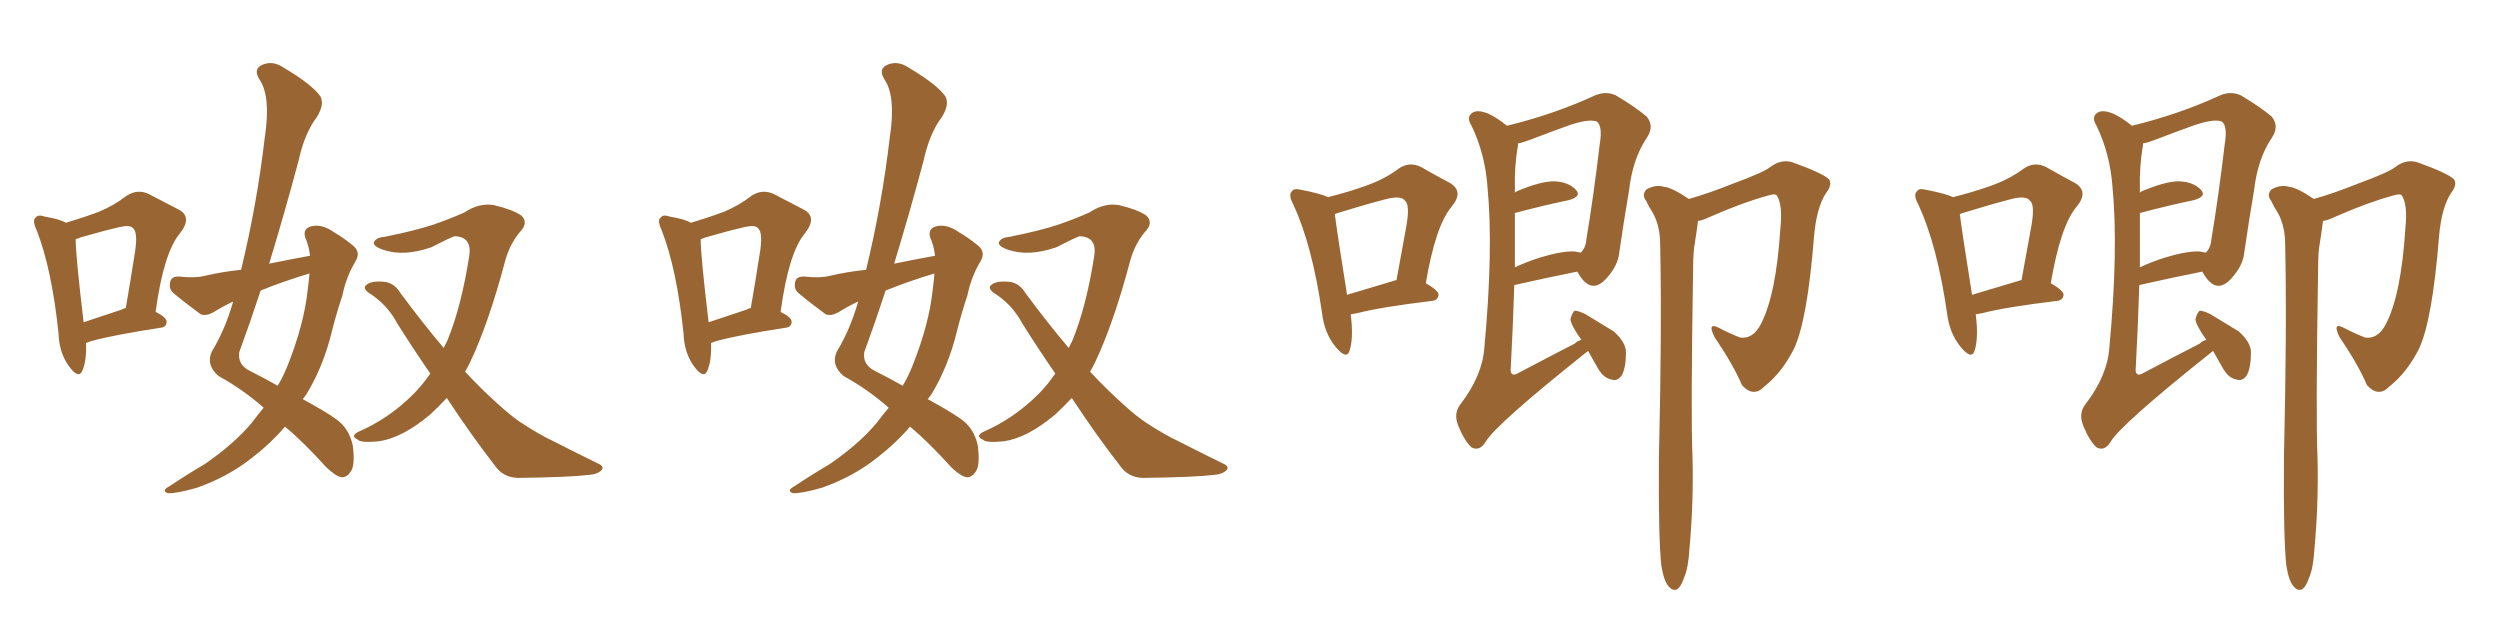 <svg xmlns="http://www.w3.org/2000/svg" xmlns:xlink="http://www.w3.org/1999/xlink" width="600" height="150"><path fill="#996633" padding="10" d="M20.65 82.32L20.65 82.32Q20.80 86.57 19.78 88.92L19.78 88.92Q18.90 91.11 16.55 87.89L16.55 87.89Q14.21 84.67 14.06 80.13L14.06 80.13Q12.45 64.60 8.79 55.22L8.79 55.22Q7.62 52.73 8.64 52.15L8.64 52.15Q9.08 51.42 10.84 52.00L10.84 52.00Q14.36 52.59 15.82 53.47L15.82 53.47Q20.21 52.15 23.73 50.83L23.73 50.83Q27.54 49.22 30.32 47.02L30.32 47.02Q32.96 45.26 35.74 46.58L35.74 46.58Q39.99 48.78 42.77 50.24L42.77 50.24Q46.29 52.00 43.21 55.96L43.21 55.96Q39.26 60.64 37.35 74.85L37.35 74.85Q39.99 76.17 39.99 77.20L39.99 77.20Q39.99 78.52 38.53 78.66L38.53 78.66Q27.10 80.42 21.83 81.88L21.83 81.88Q21.09 82.18 20.65 82.32ZM29.30 74.27L29.30 74.27Q29.59 73.97 30.18 73.97L30.18 73.97Q31.35 67.24 32.23 61.52L32.23 61.52Q33.25 55.81 31.93 54.79L31.93 54.79Q31.35 53.91 28.71 54.49L28.71 54.49Q24.90 55.37 20.36 56.69L20.36 56.69Q19.19 56.98 18.16 57.42L18.16 57.42Q18.16 61.38 20.07 77.34L20.07 77.34Q24.02 76.03 29.30 74.27ZM74.41 61.38L74.41 61.38Q74.12 58.89 73.24 56.98L73.24 56.98Q72.66 54.93 74.56 54.35L74.56 54.35Q77.20 53.61 80.27 55.81L80.27 55.81Q82.32 56.98 84.67 58.89L84.67 58.89Q86.72 60.50 85.25 62.84L85.25 62.84Q83.06 66.50 82.18 70.90L82.18 70.90Q80.71 75.29 79.69 79.39L79.69 79.39Q77.64 87.89 73.54 94.63L73.54 94.63Q73.10 95.21 72.66 95.80L72.66 95.80Q78.08 98.73 80.71 100.63L80.71 100.63Q83.79 102.83 84.67 106.93L84.67 106.93Q85.25 111.62 84.23 113.09L84.23 113.09Q83.35 114.55 82.03 114.55L82.03 114.55Q80.71 114.40 78.37 112.21L78.37 112.21Q72.80 106.05 68.41 102.39L68.41 102.39Q65.04 106.35 60.50 109.86L60.50 109.86Q54.79 114.40 47.31 117.04L47.31 117.04Q42.19 118.51 40.28 118.36L40.28 118.36Q38.67 117.77 40.58 116.75L40.58 116.75Q42.77 115.28 45.12 113.82L45.12 113.82Q47.46 112.35 49.22 111.33L49.22 111.33Q56.40 106.35 60.50 101.37L60.50 101.37Q61.82 99.61 63.28 97.85L63.28 97.85Q58.30 93.46 52.44 90.23L52.44 90.23Q49.37 87.60 50.83 84.38L50.83 84.38Q54.05 79.10 55.96 72.36L55.96 72.36Q53.47 73.54 51.12 75L51.12 75Q49.51 75.88 48.19 75.44L48.19 75.44Q44.38 72.66 41.60 70.31L41.60 70.31Q40.43 69.29 40.87 67.53L40.87 67.53Q41.16 66.36 42.92 66.36L42.92 66.36Q46.73 66.80 49.07 66.21L49.07 66.21Q53.47 65.19 57.86 64.75L57.86 64.75Q61.67 49.07 63.57 32.81L63.57 32.81Q65.04 23.14 62.26 19.04L62.26 19.04Q60.79 16.70 62.70 15.67L62.70 15.67Q65.33 14.36 68.12 16.26L68.12 16.26Q75 20.36 76.90 23.14L76.90 23.14Q77.93 25.05 76.03 28.13L76.03 28.13Q73.10 31.93 71.63 38.67L71.63 38.67Q68.26 51.27 64.60 63.28L64.60 63.28Q69.58 62.26 74.41 61.38ZM74.27 65.63L74.27 65.63Q67.97 67.53 62.55 69.73L62.55 69.73Q60.06 77.34 57.42 84.52L57.42 84.52Q56.98 87.60 60.06 89.06L60.06 89.06Q63.57 90.82 66.65 92.58L66.65 92.58Q68.12 90.09 69.14 87.45L69.14 87.45Q72.95 77.78 73.83 69.73L73.83 69.73Q74.12 67.53 74.27 65.63ZM107.23 95.51L107.23 95.51L107.23 95.51Q105.18 97.71 103.27 99.46L103.27 99.46Q96.68 105.03 90.97 105.91L90.97 105.91Q86.43 106.35 85.84 105.47L85.84 105.47Q84.08 104.74 85.84 103.71L85.84 103.71Q93.31 100.49 99.17 94.63L99.17 94.63Q101.37 92.43 103.27 89.65L103.27 89.65Q99.32 83.94 95.36 77.64L95.36 77.64Q92.87 72.95 88.33 70.17L88.33 70.17Q87.16 69.14 87.74 68.55L87.74 68.55Q88.92 67.24 92.58 67.68L92.58 67.68Q94.78 68.12 96.09 70.31L96.09 70.31Q101.51 77.64 106.49 83.50L106.49 83.50Q106.93 82.62 107.37 81.74L107.37 81.74Q110.74 73.54 112.65 61.23L112.65 61.23Q113.23 56.84 109.13 56.69L109.13 56.69Q108.11 56.98 103.56 59.33L103.56 59.33Q96.83 61.67 91.85 59.91L91.85 59.91Q89.36 59.03 89.79 58.01L89.79 58.01Q90.38 56.98 92.29 56.84L92.29 56.84Q99.61 55.37 104.00 53.91L104.00 53.91Q108.25 52.44 111.47 50.98L111.47 50.98Q114.99 48.63 118.51 49.22L118.51 49.22Q122.90 50.24 125.10 51.71L125.10 51.71Q127.00 53.47 124.66 55.81L124.66 55.81Q122.17 58.89 121.14 62.99L121.14 62.99Q117.19 77.78 112.79 87.01L112.79 87.01Q112.21 88.18 111.62 89.21L111.62 89.21Q116.02 93.90 119.68 97.12L119.68 97.12Q122.75 99.90 124.95 101.37L124.95 101.37Q129.64 104.44 132.86 105.91L132.86 105.91Q137.99 108.54 143.70 111.33L143.70 111.33Q145.02 111.91 144.43 112.79L144.43 112.79Q143.41 113.82 141.50 113.96L141.50 113.96Q136.67 114.55 124.22 114.70L124.22 114.70Q120.70 114.55 118.80 111.77L118.80 111.77Q113.09 104.44 107.23 95.51ZM170.65 82.32L170.65 82.32Q170.80 86.57 169.78 88.92L169.78 88.92Q168.90 91.11 166.55 87.89L166.55 87.89Q164.21 84.67 164.06 80.13L164.06 80.13Q162.45 64.60 158.79 55.22L158.79 55.22Q157.62 52.73 158.64 52.15L158.64 52.15Q159.08 51.42 160.84 52.00L160.84 52.00Q164.36 52.59 165.82 53.47L165.82 53.47Q170.21 52.15 173.73 50.83L173.73 50.83Q177.54 49.22 180.32 47.02L180.32 47.02Q182.96 45.26 185.74 46.58L185.74 46.58Q189.99 48.78 192.77 50.24L192.77 50.24Q196.29 52.00 193.21 55.96L193.21 55.96Q189.26 60.64 187.35 74.85L187.35 74.85Q189.99 76.17 189.99 77.20L189.99 77.20Q189.99 78.52 188.53 78.66L188.53 78.66Q177.10 80.42 171.83 81.88L171.83 81.88Q171.09 82.18 170.65 82.32ZM179.30 74.27L179.30 74.27Q179.59 73.97 180.18 73.97L180.18 73.97Q181.35 67.24 182.23 61.52L182.23 61.52Q183.25 55.81 181.93 54.79L181.93 54.79Q181.35 53.91 178.71 54.49L178.71 54.49Q174.90 55.37 170.36 56.69L170.36 56.69Q169.19 56.98 168.16 57.42L168.16 57.42Q168.16 61.38 170.07 77.34L170.07 77.34Q174.02 76.03 179.30 74.27ZM224.41 61.38L224.41 61.38Q224.12 58.89 223.24 56.98L223.24 56.98Q222.66 54.93 224.56 54.35L224.56 54.35Q227.20 53.61 230.27 55.81L230.27 55.81Q232.32 56.98 234.67 58.89L234.67 58.89Q236.72 60.50 235.25 62.84L235.25 62.84Q233.06 66.50 232.18 70.90L232.18 70.90Q230.71 75.29 229.69 79.39L229.69 79.39Q227.64 87.89 223.54 94.63L223.54 94.63Q223.10 95.21 222.66 95.80L222.66 95.80Q228.08 98.73 230.71 100.63L230.71 100.63Q233.79 102.83 234.67 106.93L234.67 106.93Q235.25 111.62 234.23 113.09L234.23 113.09Q233.35 114.55 232.03 114.55L232.03 114.55Q230.71 114.40 228.37 112.21L228.37 112.21Q222.80 106.05 218.41 102.39L218.41 102.39Q215.04 106.35 210.50 109.86L210.50 109.86Q204.79 114.40 197.31 117.04L197.31 117.04Q192.19 118.51 190.28 118.36L190.28 118.36Q188.67 117.77 190.58 116.75L190.58 116.75Q192.77 115.28 195.12 113.82L195.12 113.82Q197.46 112.35 199.22 111.33L199.22 111.33Q206.40 106.35 210.50 101.37L210.50 101.37Q211.82 99.61 213.28 97.85L213.28 97.85Q208.30 93.46 202.44 90.23L202.44 90.23Q199.37 87.60 200.83 84.38L200.83 84.38Q204.05 79.10 205.96 72.36L205.96 72.36Q203.47 73.54 201.12 75L201.12 75Q199.51 75.88 198.19 75.44L198.19 75.44Q194.38 72.66 191.60 70.31L191.60 70.31Q190.43 69.29 190.87 67.53L190.87 67.53Q191.16 66.36 192.92 66.36L192.92 66.36Q196.73 66.80 199.07 66.21L199.07 66.21Q203.47 65.19 207.86 64.75L207.86 64.75Q211.67 49.07 213.57 32.81L213.57 32.81Q215.04 23.14 212.26 19.04L212.26 19.04Q210.79 16.70 212.70 15.67L212.70 15.67Q215.33 14.36 218.12 16.26L218.12 16.26Q225 20.36 226.90 23.14L226.90 23.14Q227.93 25.05 226.03 28.13L226.03 28.13Q223.10 31.93 221.63 38.67L221.63 38.67Q218.26 51.27 214.60 63.28L214.60 63.28Q219.58 62.26 224.41 61.38ZM224.27 65.63L224.27 65.63Q217.97 67.53 212.55 69.73L212.55 69.73Q210.06 77.34 207.42 84.52L207.42 84.52Q206.98 87.60 210.06 89.06L210.06 89.06Q213.57 90.82 216.65 92.58L216.65 92.58Q218.12 90.09 219.14 87.45L219.14 87.45Q222.95 77.78 223.83 69.73L223.83 69.73Q224.12 67.53 224.27 65.63ZM257.23 95.51L257.23 95.51L257.23 95.51Q255.18 97.71 253.27 99.46L253.27 99.46Q246.68 105.03 240.97 105.91L240.97 105.91Q236.43 106.35 235.84 105.47L235.84 105.47Q234.08 104.74 235.84 103.71L235.84 103.71Q243.31 100.49 249.17 94.63L249.17 94.63Q251.37 92.43 253.27 89.65L253.27 89.65Q249.32 83.94 245.36 77.64L245.36 77.64Q242.87 72.95 238.33 70.17L238.33 70.17Q237.16 69.14 237.74 68.55L237.74 68.55Q238.92 67.24 242.58 67.68L242.58 67.68Q244.78 68.12 246.09 70.31L246.09 70.31Q251.51 77.64 256.49 83.50L256.49 83.50Q256.93 82.62 257.37 81.74L257.37 81.74Q260.74 73.54 262.65 61.23L262.65 61.23Q263.23 56.84 259.13 56.69L259.13 56.69Q258.11 56.98 253.56 59.33L253.56 59.33Q246.83 61.67 241.85 59.91L241.85 59.91Q239.36 59.03 239.79 58.01L239.79 58.01Q240.38 56.98 242.29 56.84L242.29 56.84Q249.61 55.37 254.00 53.91L254.00 53.91Q258.25 52.44 261.47 50.98L261.47 50.98Q264.99 48.63 268.51 49.22L268.51 49.22Q272.90 50.24 275.10 51.71L275.10 51.71Q277.00 53.47 274.66 55.81L274.66 55.81Q272.17 58.89 271.14 62.99L271.14 62.99Q267.19 77.78 262.79 87.01L262.79 87.01Q262.21 88.18 261.62 89.21L261.62 89.21Q266.02 93.90 269.68 97.12L269.68 97.12Q272.75 99.90 274.95 101.37L274.95 101.37Q279.64 104.44 282.86 105.91L282.86 105.91Q287.99 108.54 293.70 111.33L293.70 111.33Q295.02 111.91 294.43 112.79L294.43 112.79Q293.41 113.82 291.50 113.96L291.50 113.96Q286.67 114.55 274.22 114.70L274.22 114.70Q270.70 114.55 268.80 111.77L268.80 111.77Q263.09 104.44 257.23 95.51ZM381.15 84.23L381.15 84.23Q380.71 84.52 380.57 84.67L380.57 84.67Q358.89 101.95 356.54 106.05L356.54 106.05Q355.08 108.40 353.17 107.37L353.17 107.37Q351.42 105.76 349.95 102.10L349.95 102.10Q348.78 99.17 350.54 96.97L350.54 96.97Q355.81 90.09 356.25 83.35L356.25 83.35Q358.45 59.77 356.98 44.68L356.98 44.68Q356.40 36.91 353.17 30.18L353.17 30.18Q351.86 28.13 353.32 27.10L353.32 27.10Q354.49 26.22 357.13 27.25L357.13 27.25Q359.33 28.27 361.67 30.18L361.67 30.18Q373.10 27.39 382.91 22.85L382.91 22.85Q385.40 21.83 387.74 22.85L387.74 22.85Q392.43 25.63 395.21 27.98L395.21 27.98Q397.12 30.32 395.21 33.11L395.21 33.11Q391.85 38.09 390.97 45.70L390.97 45.70Q389.65 53.47 388.62 60.64L388.62 60.64Q388.33 63.72 385.55 66.80L385.55 66.80Q381.88 70.90 378.81 65.63L378.81 65.63Q378.66 65.33 378.52 65.19L378.52 65.19Q371.92 66.50 363.43 68.41L363.43 68.41Q363.13 78.22 362.55 88.92L362.55 88.92Q362.70 90.53 364.45 89.50L364.45 89.50Q371.63 85.69 377.93 82.47L377.93 82.47Q378.66 81.74 379.54 81.59L379.54 81.59Q377.05 78.08 376.90 76.61L376.90 76.61Q377.34 75 377.93 74.56L377.93 74.56Q378.81 74.56 380.57 75.44L380.57 75.44Q384.23 77.64 387.30 79.54L387.30 79.54Q390.23 82.18 390.23 84.52L390.23 84.52Q390.23 88.33 389.21 90.09L389.21 90.09Q388.18 91.55 386.87 91.11L386.87 91.11Q384.96 90.82 383.64 88.62L383.64 88.62Q382.18 86.13 381.15 84.23ZM363.57 51.12L363.57 51.12Q363.57 57.42 363.57 64.16L363.57 64.16Q366.36 62.84 369.58 61.82L369.58 61.82Q374.85 60.21 377.93 60.35L377.93 60.35Q378.81 60.50 379.39 60.64L379.39 60.64Q380.57 59.47 380.71 57.57L380.71 57.57Q382.47 47.02 383.94 34.57L383.94 34.57Q384.67 30.18 383.20 29.15L383.20 29.15Q381.15 28.42 375.88 30.32L375.88 30.32Q372.22 31.64 367.24 33.54L367.24 33.54Q365.33 34.28 364.31 34.42L364.31 34.42Q364.31 34.57 364.31 35.01L364.31 35.01Q363.43 39.70 363.57 45.56L363.57 45.56Q363.57 45.85 363.57 46.29L363.57 46.29Q363.72 46.00 364.16 45.85L364.16 45.85Q369.73 43.51 372.95 43.51L372.95 43.51Q376.46 43.65 378.22 45.56L378.22 45.56Q379.69 47.17 376.46 48.05L376.46 48.05Q370.75 49.22 363.57 51.12ZM398.73 135.79L398.73 135.79Q398.00 129.35 398.14 109.86L398.14 109.86Q398.88 78.66 398.44 58.74L398.44 58.74Q398.44 54.05 396.53 50.83L396.53 50.83Q395.65 49.51 395.07 48.19L395.07 48.19Q393.90 46.73 395.21 45.41L395.21 45.41Q397.41 44.24 399.32 44.82L399.32 44.82Q401.22 44.97 405.32 47.75L405.32 47.75Q410.01 46.44 415.87 44.09L415.87 44.09Q423.05 41.46 424.80 40.14L424.80 40.14Q427.44 38.09 430.22 38.96L430.22 38.96Q437.55 41.60 439.01 43.07L439.01 43.07Q439.75 44.38 438.28 46.29L438.28 46.29Q435.94 49.80 435.35 56.98L435.35 56.98Q433.74 77.05 430.52 83.79L430.52 83.79Q427.59 89.50 423.49 92.72L423.49 92.72Q420.85 95.51 418.07 92.43L418.07 92.43Q416.02 87.60 411.47 80.86L411.47 80.86Q409.57 77.05 412.79 78.81L412.79 78.81Q414.99 79.98 417.63 81.01L417.63 81.01Q420.70 81.45 422.61 77.78L422.61 77.78Q426.27 70.75 427.29 54.79L427.29 54.79Q427.88 49.07 426.42 46.88L426.42 46.88Q425.98 46.44 424.51 46.88L424.51 46.88Q418.07 48.63 409.13 52.59L409.13 52.59Q408.54 52.88 407.52 53.03L407.52 53.03Q407.23 55.37 406.79 58.15L406.79 58.15Q406.35 60.35 406.35 64.31L406.35 64.31Q405.76 100.34 406.20 109.57L406.20 109.57Q406.49 120.56 405.47 131.69L405.47 131.69Q405.18 136.52 404.15 138.72L404.15 138.72Q403.42 140.92 402.39 141.50L402.39 141.50Q401.37 141.80 400.49 140.77L400.49 140.77Q399.32 139.45 398.73 135.79ZM324.17 75.44L324.17 75.44Q324.90 81.15 323.88 84.23L323.88 84.23Q323.14 86.43 320.51 83.20L320.51 83.20Q317.87 79.98 317.29 75.15L317.29 75.15Q314.94 58.89 310.40 49.07L310.40 49.07Q309.08 46.73 310.11 45.85L310.11 45.85Q310.55 45.12 312.30 45.56L312.30 45.56Q316.85 46.44 318.75 47.31L318.75 47.31Q323.88 46.00 327.54 44.68L327.54 44.68Q332.23 43.07 335.74 40.43L335.74 40.43Q338.38 38.67 341.16 40.14L341.16 40.14Q345.26 42.48 348.05 43.95L348.05 43.95Q351.42 46.00 348.34 49.66L348.34 49.66Q344.53 54.20 342.19 67.97L342.19 67.97Q345.26 69.73 345.26 70.75L345.26 70.75Q345.12 72.07 343.65 72.22L343.65 72.22Q331.49 73.68 325.78 75.15L325.78 75.15Q325.05 75.29 324.17 75.44ZM334.57 67.38L334.57 67.38L334.57 67.38Q334.72 67.24 335.16 67.24L335.16 67.24Q336.33 60.64 337.35 55.22L337.35 55.22Q338.53 49.22 337.21 48.19L337.21 48.19Q336.33 46.88 332.81 47.75L332.81 47.75Q327.69 49.07 321.53 50.98L321.53 50.98Q320.51 51.27 320.36 51.42L320.36 51.42Q320.95 56.10 323.29 70.75L323.29 70.75Q328.27 69.29 334.57 67.38ZM531.15 84.23L531.15 84.23Q530.71 84.52 530.57 84.67L530.57 84.67Q508.89 101.95 506.54 106.05L506.54 106.05Q505.08 108.40 503.17 107.37L503.17 107.37Q501.42 105.76 499.95 102.10L499.95 102.10Q498.78 99.17 500.54 96.97L500.54 96.97Q505.81 90.09 506.25 83.35L506.25 83.35Q508.45 59.77 506.98 44.68L506.98 44.68Q506.40 36.91 503.17 30.18L503.17 30.18Q501.86 28.13 503.32 27.10L503.32 27.10Q504.49 26.22 507.13 27.25L507.13 27.25Q509.33 28.27 511.67 30.18L511.67 30.18Q523.10 27.39 532.91 22.85L532.91 22.85Q535.40 21.83 537.74 22.85L537.74 22.85Q542.43 25.63 545.21 27.98L545.21 27.98Q547.12 30.32 545.21 33.11L545.21 33.11Q541.85 38.09 540.97 45.70L540.97 45.70Q539.65 53.47 538.62 60.64L538.62 60.64Q538.33 63.72 535.55 66.80L535.55 66.80Q531.88 70.90 528.81 65.63L528.81 65.63Q528.66 65.33 528.52 65.19L528.52 65.19Q521.92 66.50 513.43 68.41L513.43 68.41Q513.13 78.22 512.55 88.92L512.55 88.92Q512.70 90.53 514.45 89.50L514.45 89.50Q521.63 85.69 527.93 82.47L527.93 82.47Q528.66 81.74 529.54 81.59L529.54 81.59Q527.05 78.08 526.90 76.61L526.90 76.61Q527.34 75 527.93 74.56L527.93 74.56Q528.81 74.56 530.57 75.44L530.57 75.44Q534.23 77.64 537.30 79.54L537.30 79.54Q540.23 82.18 540.23 84.52L540.23 84.52Q540.23 88.33 539.21 90.09L539.21 90.09Q538.18 91.55 536.87 91.11L536.87 91.11Q534.96 90.82 533.64 88.62L533.64 88.62Q532.18 86.13 531.15 84.23ZM513.57 51.12L513.57 51.12Q513.57 57.42 513.57 64.16L513.57 64.16Q516.36 62.84 519.58 61.82L519.58 61.82Q524.85 60.21 527.93 60.35L527.93 60.35Q528.81 60.50 529.39 60.64L529.39 60.64Q530.57 59.47 530.71 57.57L530.71 57.57Q532.47 47.02 533.94 34.57L533.94 34.57Q534.67 30.18 533.20 29.15L533.20 29.15Q531.15 28.42 525.88 30.32L525.88 30.32Q522.22 31.64 517.24 33.54L517.24 33.54Q515.33 34.28 514.31 34.42L514.31 34.42Q514.31 34.57 514.31 35.01L514.31 35.01Q513.43 39.70 513.57 45.56L513.57 45.56Q513.57 45.85 513.57 46.29L513.57 46.29Q513.72 46.00 514.16 45.85L514.16 45.85Q519.73 43.51 522.95 43.51L522.95 43.51Q526.46 43.65 528.22 45.56L528.22 45.56Q529.69 47.17 526.46 48.05L526.46 48.05Q520.75 49.22 513.57 51.12ZM548.73 135.79L548.73 135.79Q548.00 129.35 548.14 109.86L548.14 109.86Q548.88 78.66 548.44 58.74L548.44 58.74Q548.44 54.05 546.53 50.83L546.53 50.83Q545.65 49.51 545.07 48.19L545.07 48.19Q543.90 46.73 545.21 45.41L545.21 45.41Q547.41 44.24 549.32 44.82L549.32 44.82Q551.22 44.97 555.32 47.75L555.32 47.75Q560.01 46.44 565.87 44.09L565.87 44.09Q573.05 41.46 574.80 40.14L574.80 40.14Q577.44 38.09 580.22 38.96L580.22 38.96Q587.55 41.60 589.01 43.07L589.01 43.07Q589.75 44.38 588.28 46.29L588.28 46.29Q585.94 49.80 585.35 56.98L585.35 56.98Q583.74 77.05 580.52 83.79L580.52 83.79Q577.59 89.50 573.49 92.72L573.49 92.72Q570.85 95.51 568.07 92.43L568.07 92.43Q566.02 87.60 561.47 80.86L561.47 80.86Q559.57 77.05 562.79 78.81L562.79 78.81Q564.99 79.98 567.63 81.01L567.63 81.01Q570.70 81.45 572.61 77.78L572.61 77.78Q576.27 70.75 577.29 54.79L577.29 54.79Q577.88 49.07 576.42 46.88L576.42 46.88Q575.98 46.44 574.51 46.88L574.51 46.88Q568.07 48.63 559.13 52.59L559.13 52.59Q558.54 52.88 557.52 53.03L557.52 53.03Q557.23 55.37 556.79 58.15L556.79 58.15Q556.35 60.35 556.35 64.31L556.35 64.31Q555.76 100.34 556.20 109.57L556.20 109.57Q556.49 120.56 555.47 131.69L555.47 131.69Q555.18 136.52 554.15 138.72L554.15 138.72Q553.42 140.92 552.39 141.50L552.39 141.50Q551.37 141.80 550.49 140.77L550.49 140.77Q549.32 139.45 548.73 135.79ZM474.17 75.44L474.17 75.44Q474.90 81.15 473.88 84.23L473.88 84.23Q473.14 86.43 470.51 83.20L470.51 83.20Q467.87 79.98 467.29 75.15L467.29 75.15Q464.94 58.89 460.40 49.07L460.40 49.07Q459.08 46.73 460.11 45.85L460.11 45.85Q460.55 45.12 462.30 45.56L462.30 45.56Q466.85 46.44 468.75 47.31L468.75 47.31Q473.88 46.00 477.54 44.68L477.54 44.68Q482.23 43.07 485.74 40.43L485.74 40.43Q488.38 38.67 491.16 40.14L491.16 40.14Q495.26 42.48 498.05 43.95L498.05 43.95Q501.42 46.00 498.34 49.66L498.34 49.66Q494.53 54.20 492.19 67.97L492.19 67.97Q495.26 69.73 495.26 70.75L495.26 70.75Q495.12 72.07 493.65 72.22L493.65 72.22Q481.49 73.68 475.78 75.15L475.78 75.15Q475.05 75.29 474.17 75.44ZM484.57 67.38L484.57 67.38L484.57 67.38Q484.72 67.24 485.16 67.24L485.16 67.24Q486.33 60.64 487.35 55.22L487.35 55.22Q488.53 49.22 487.21 48.19L487.21 48.19Q486.33 46.88 482.81 47.75L482.81 47.75Q477.69 49.07 471.53 50.98L471.53 50.98Q470.51 51.27 470.36 51.42L470.36 51.42Q470.95 56.10 473.29 70.75L473.29 70.75Q478.27 69.29 484.57 67.38Z"/></svg>